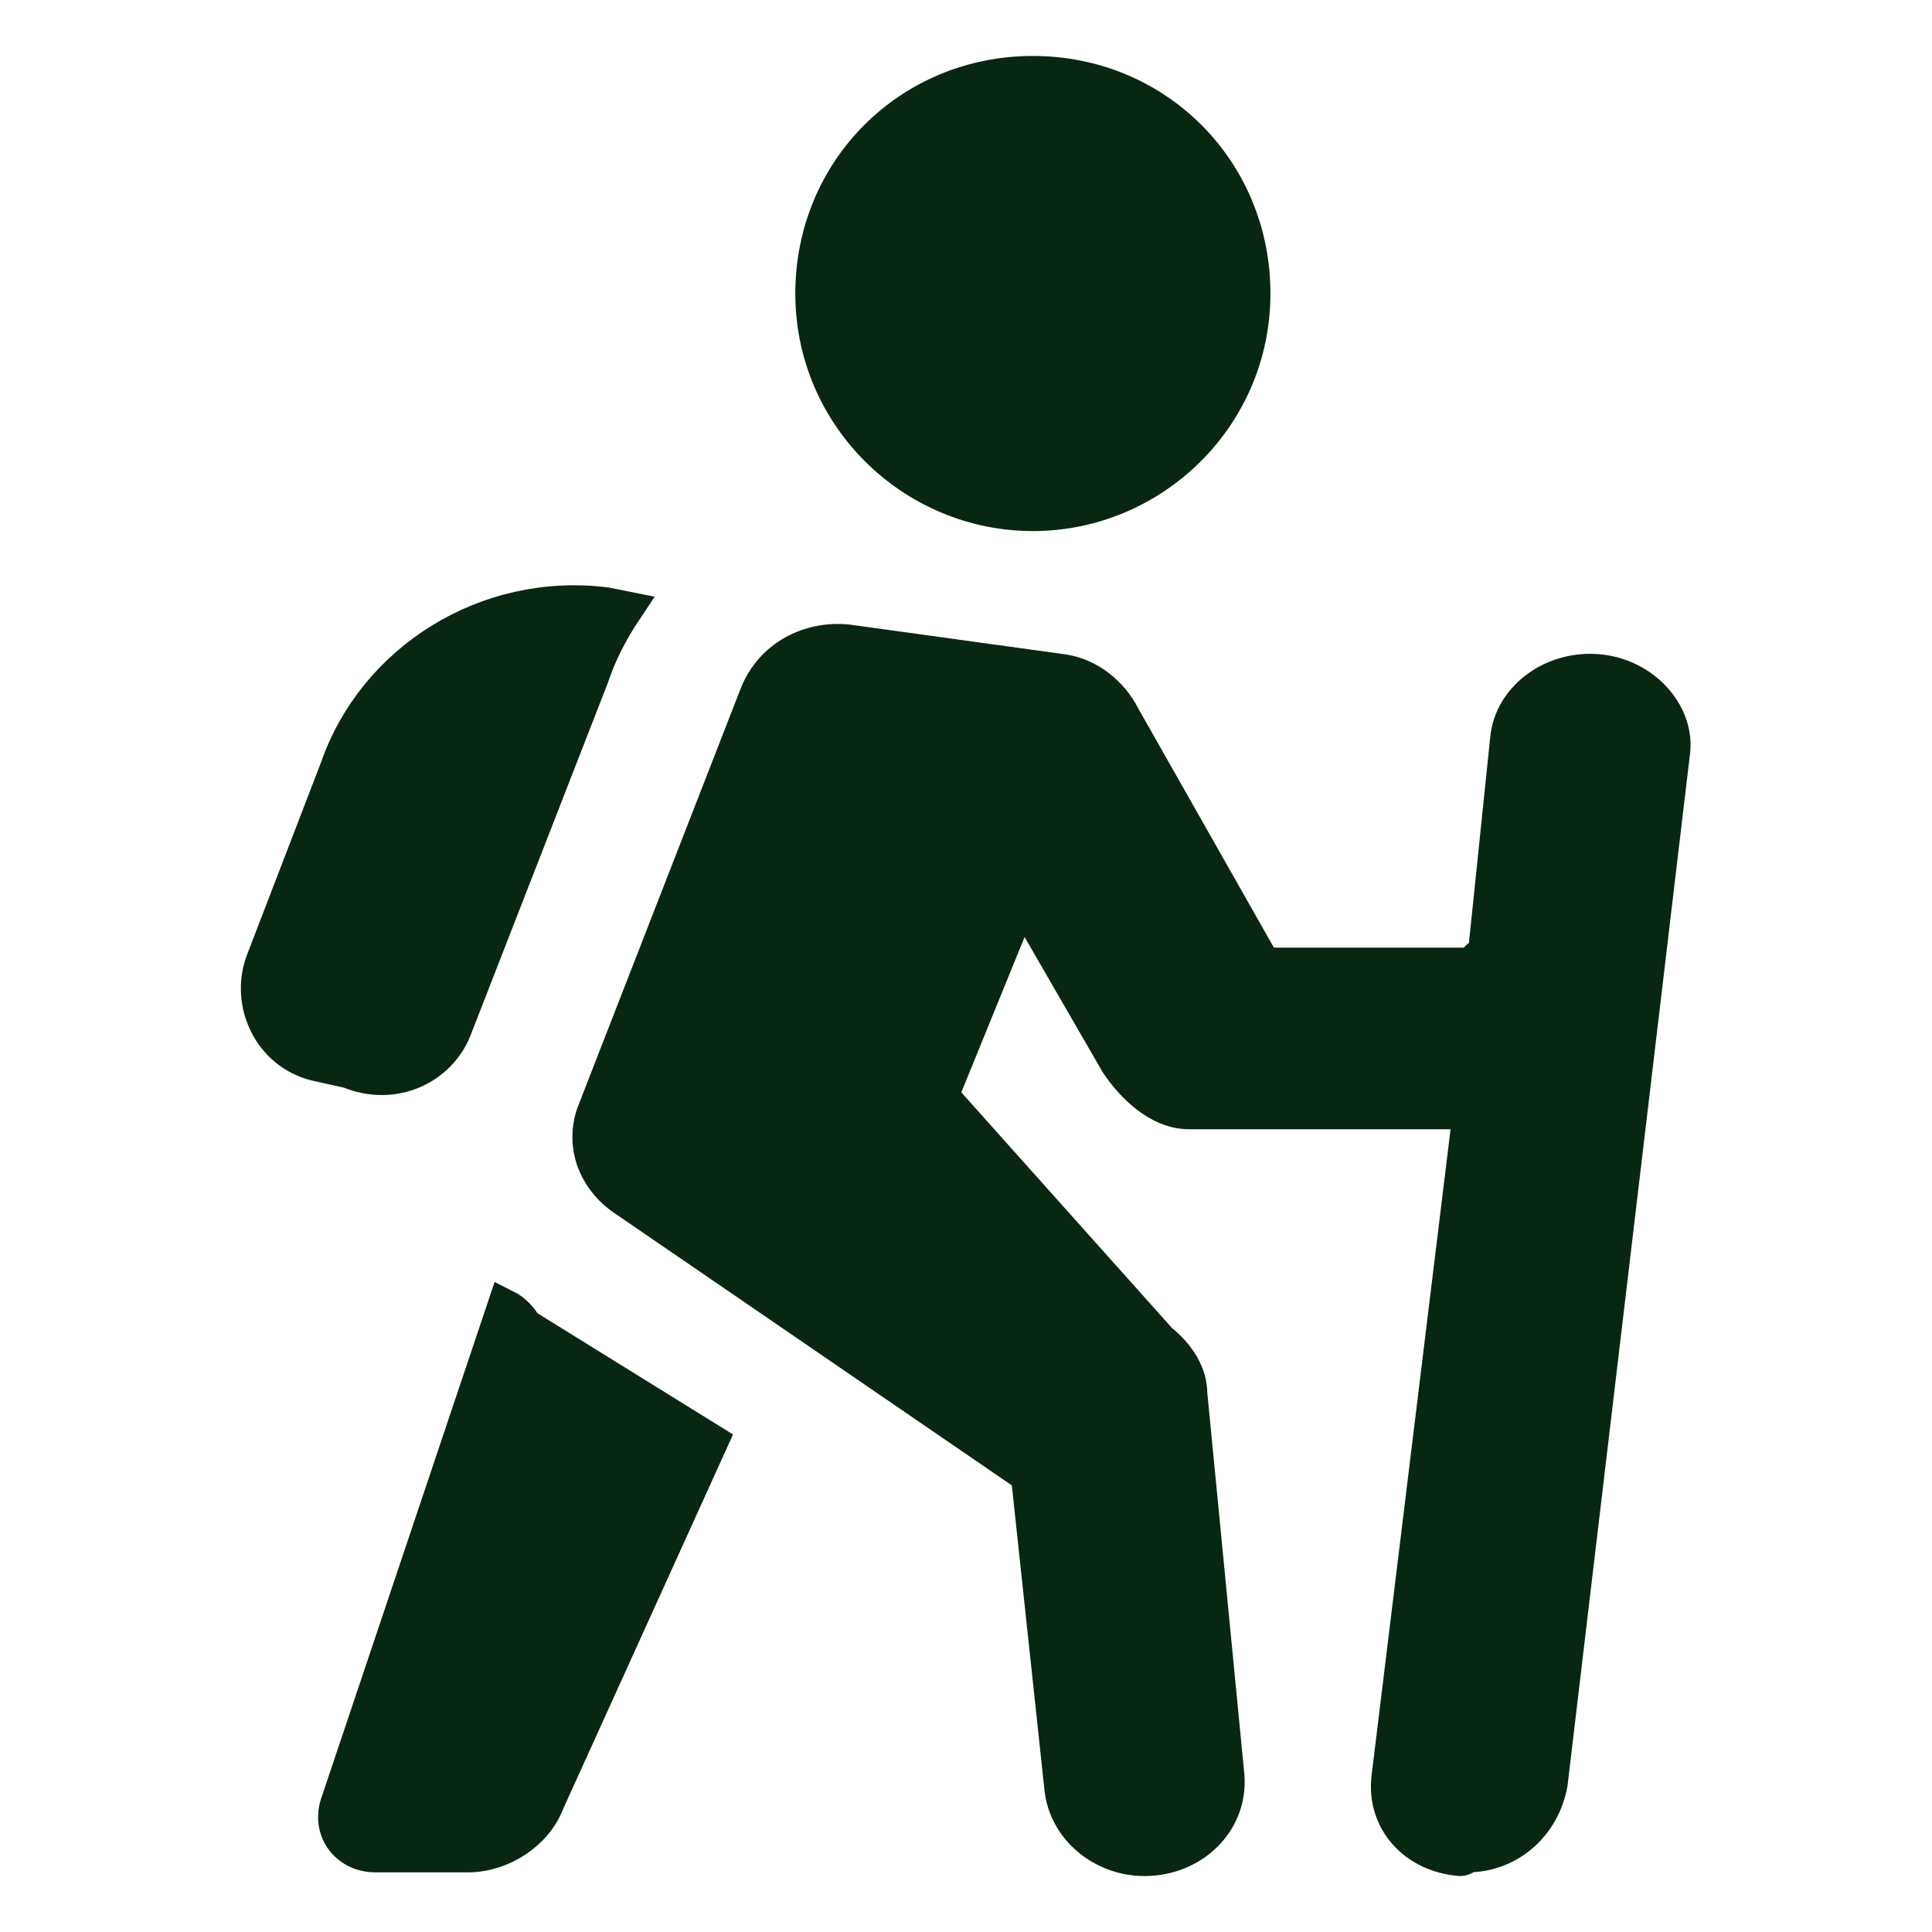 <svg fill="#082712" xmlns="http://www.w3.org/2000/svg" width="800px" height="800px" viewBox="0 0 52.00 52.00" xml:space="preserve" stroke="#082712" stroke-width="0.988">

<g id="SVGRepo_bgCarrier" stroke-width="0"></g>

<g id="SVGRepo_tracerCarrier" stroke-linecap="round" stroke-linejoin="round" stroke="#CCCCCC" stroke-width="0.104"></g>

<g id="SVGRepo_iconCarrier"> <path d="M27.8,2c3.3,0,5.9,2.6,5.9,5.9s-2.7,5.9-5.9,5.9s-5.9-2.6-5.9-5.9S24.5,2,27.8,2z"></path> <path d="M43,18.1c-1.2-0.1-2.3,0.7-2.4,1.8L40,25.7c-0.2,0-0.3,0.3-0.5,0.3h-5.5l-3.8-6.7c-0.3-0.6-0.9-1.1-1.6-1.2 l-5.8-0.8c-1-0.1-2,0.4-2.4,1.4l-4.4,11.3c-0.3,0.9,0.1,1.8,0.9,2.3l10.8,7.4l0.9,8.4c0.1,1.1,1.1,1.9,2.2,1.9l0,0 c1.3,0,2.3-1,2.2-2.2L32,37.5c0-0.5-0.3-1-0.8-1.4l-5.9-6.6l2.2-5.4l2.6,4.5c0.4,0.6,1.1,1.3,1.9,1.3h7.6l-2.2,18 c-0.1,1.1,0.7,2,1.9,2.1c0.1,0,0.2-0.1,0.2-0.1c1.1,0,2-0.8,2.2-1.9L45,20.2C45.1,19.2,44.2,18.2,43,18.1z"></path> <path d="M12.2,27.7l3.7-9.5c0.2-0.6,0.5-1.2,0.9-1.8l-0.5-0.1c-3.2-0.4-6.2,1.5-7.2,4.4l-2,5.2 c-0.4,1.1,0.2,2.4,1.4,2.7l0.9,0.2C10.6,29.3,11.8,28.7,12.2,27.7z"></path> <path d="M13.6,35.2L9.1,48.6c-0.2,0.7,0.3,1.3,1,1.3h2.5c0.9,0,1.8-0.6,2.1-1.4l4.4-9.7l-5-3.1 C14,35.5,13.8,35.3,13.6,35.2z"></path> </g>

</svg>
